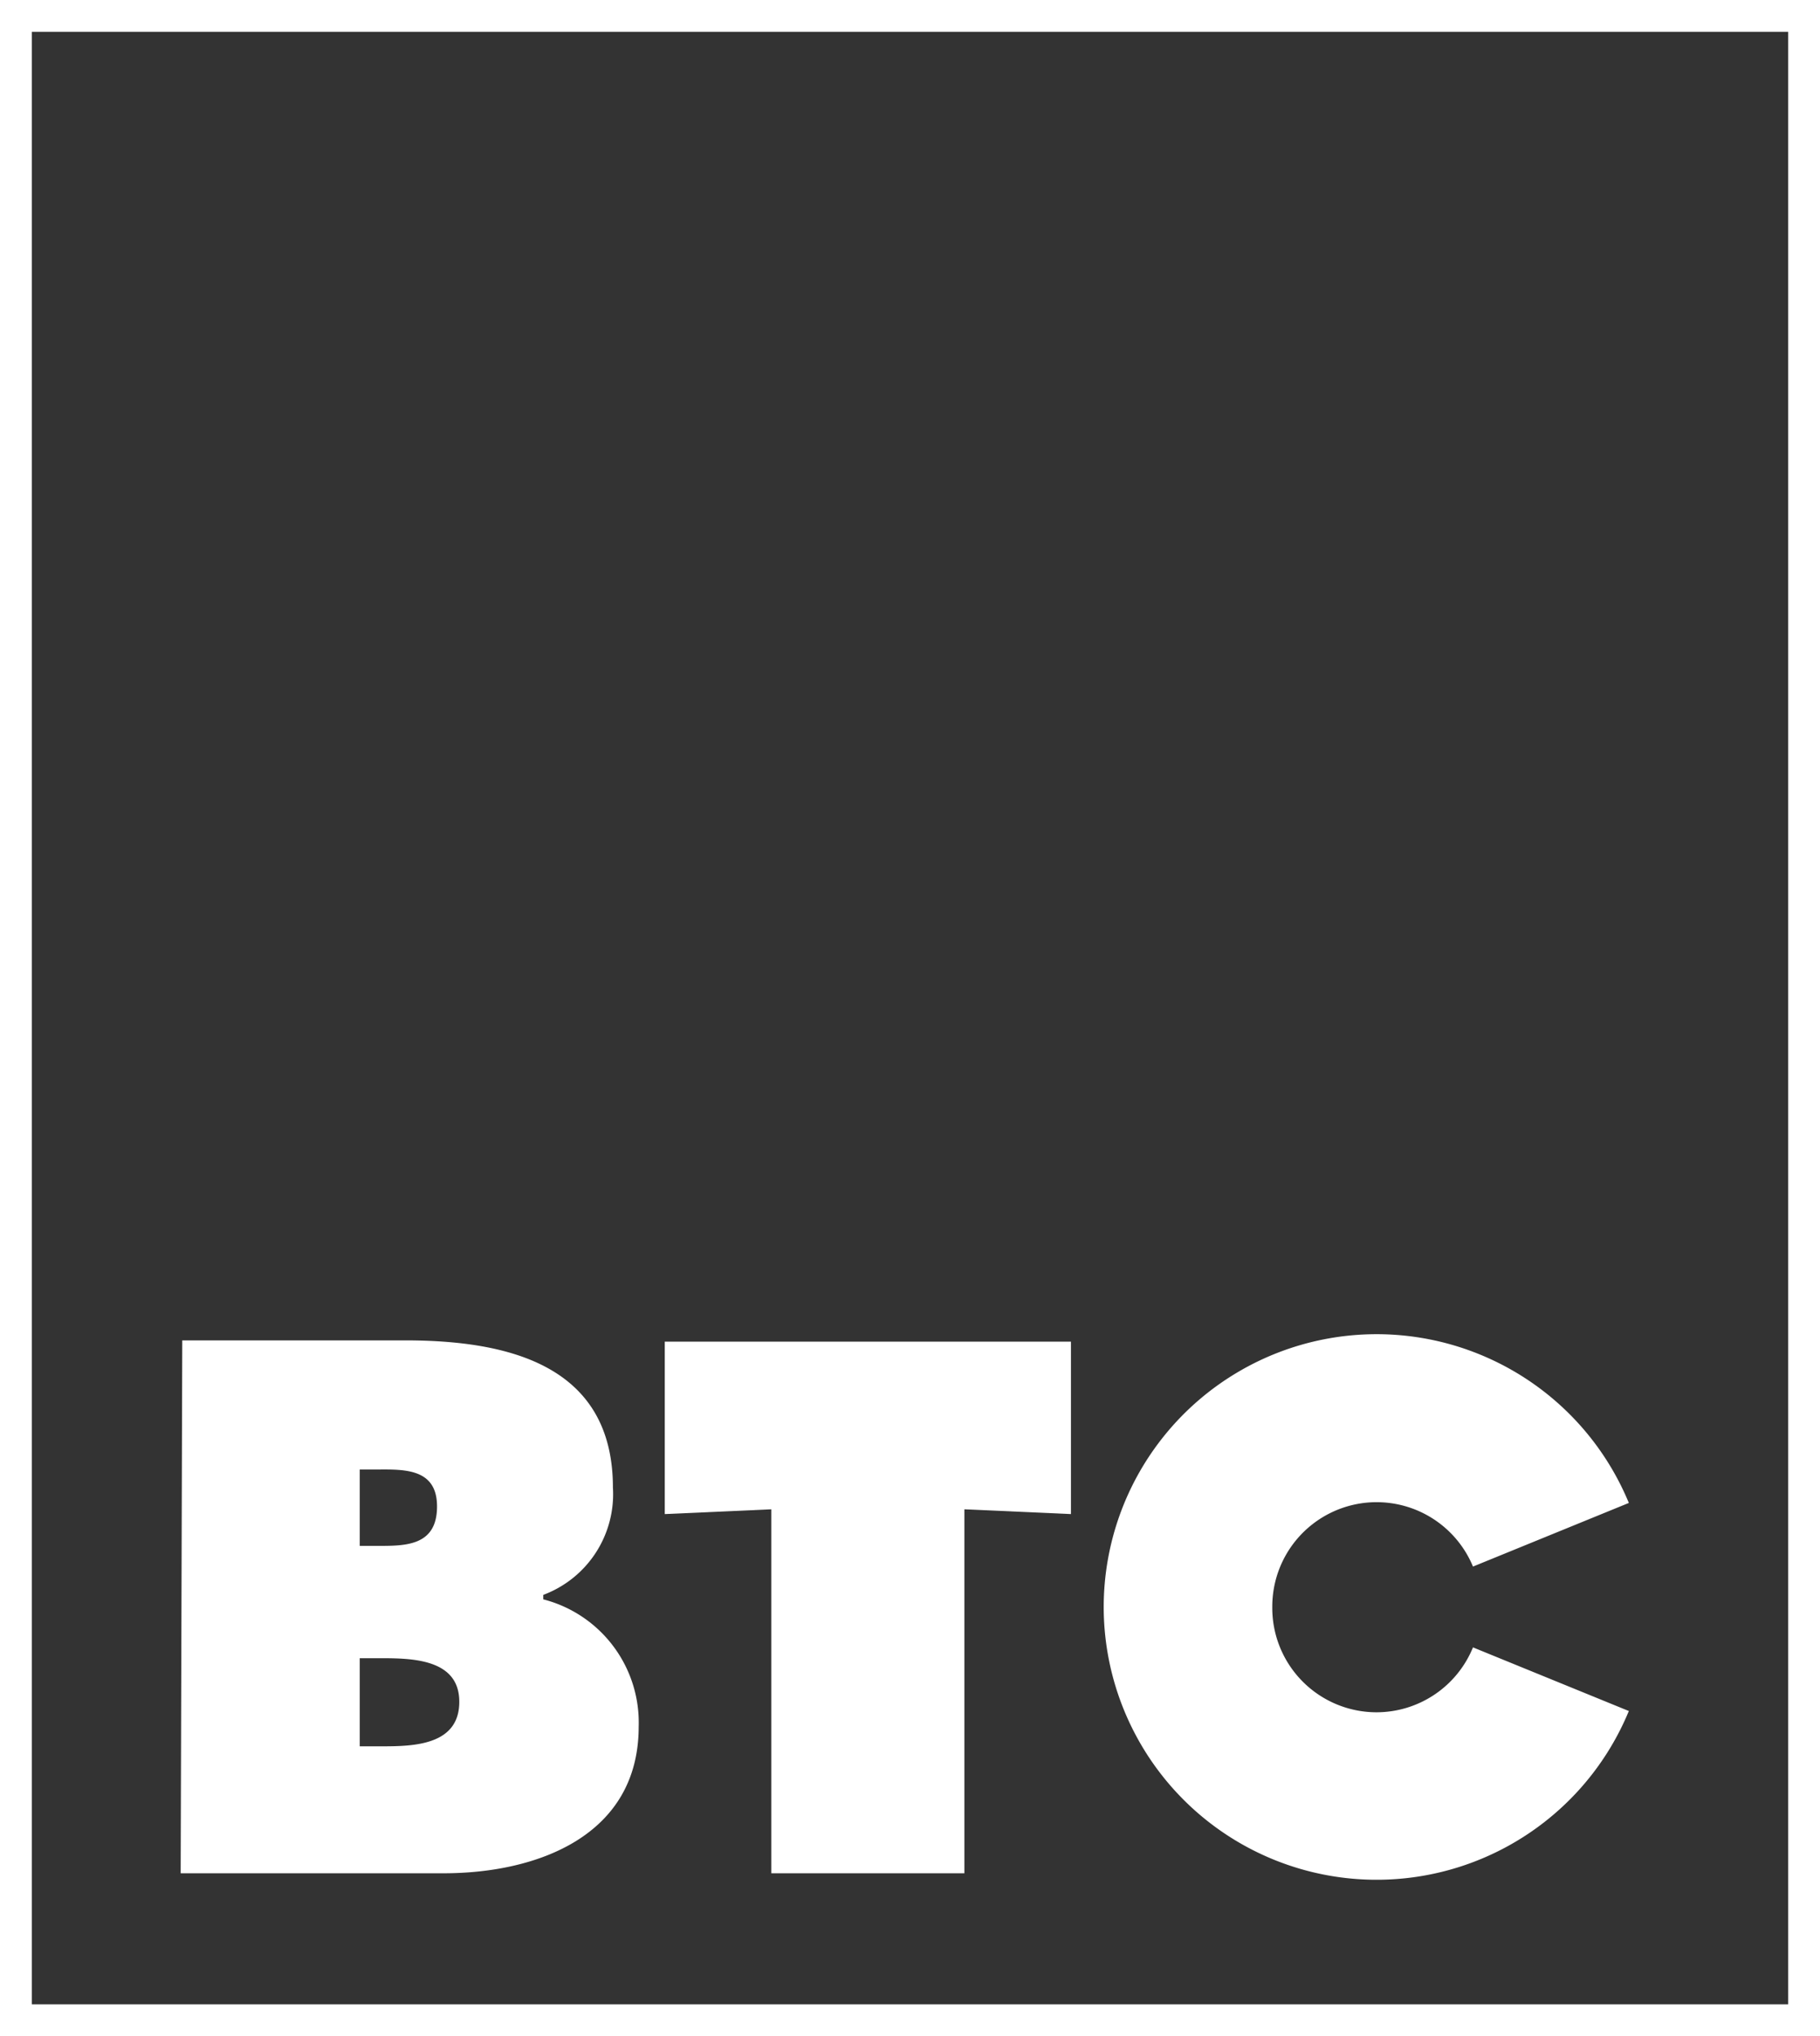 <?xml version="1.0" encoding="UTF-8"?> <svg xmlns="http://www.w3.org/2000/svg" id="Layer_1" data-name="Layer 1" viewBox="0 0 57.22 64"><rect x="0" y="0" width="57.22" height="64" fill="#333333" stroke="none"/><defs><style>.cls-1{fill:none;stroke:#fff;stroke-miterlimit:10;}.cls-2{fill:#fff;}</style></defs><title>BTC_logotip-01</title><rect class="cls-1" x="0.5" y="0.5" width="56.22" height="63"></rect><path class="cls-2" d="M10.81,48.09v-2.4h.43c.88,0,2-.09,2,1.16s-1,1.24-1.88,1.24ZM5.18,58.38h8.27c2.93,0,6.13-1.17,6.13-4.61a4,4,0,0,0-3-4v-.14a3.38,3.38,0,0,0,2.19-3.37c0-3.86-3.3-4.63-6.54-4.63h-7Zm5.63-6.76h.6c1,0,2.53,0,2.53,1.37s-1.44,1.4-2.44,1.4h-.69Z" transform="translate(0.5 0.5)"></path><path class="cls-2" d="M20.4,41.67H33.17v5.42l-3.35-.15V58.38H23.75V46.94l-3.35.15Z" transform="translate(0.5 0.5)"></path><path class="cls-2" d="M42.78,53.32A3.28,3.28,0,0,1,39.5,50v0h0a3.28,3.28,0,0,1,6.31-1.26l4.9-2A8.58,8.58,0,0,0,34.2,50h0a8.58,8.58,0,0,0,16.51,3.28l-4.9-2A3.28,3.28,0,0,1,42.78,53.32Z" transform="translate(0.5 0.5)"></path></svg> 